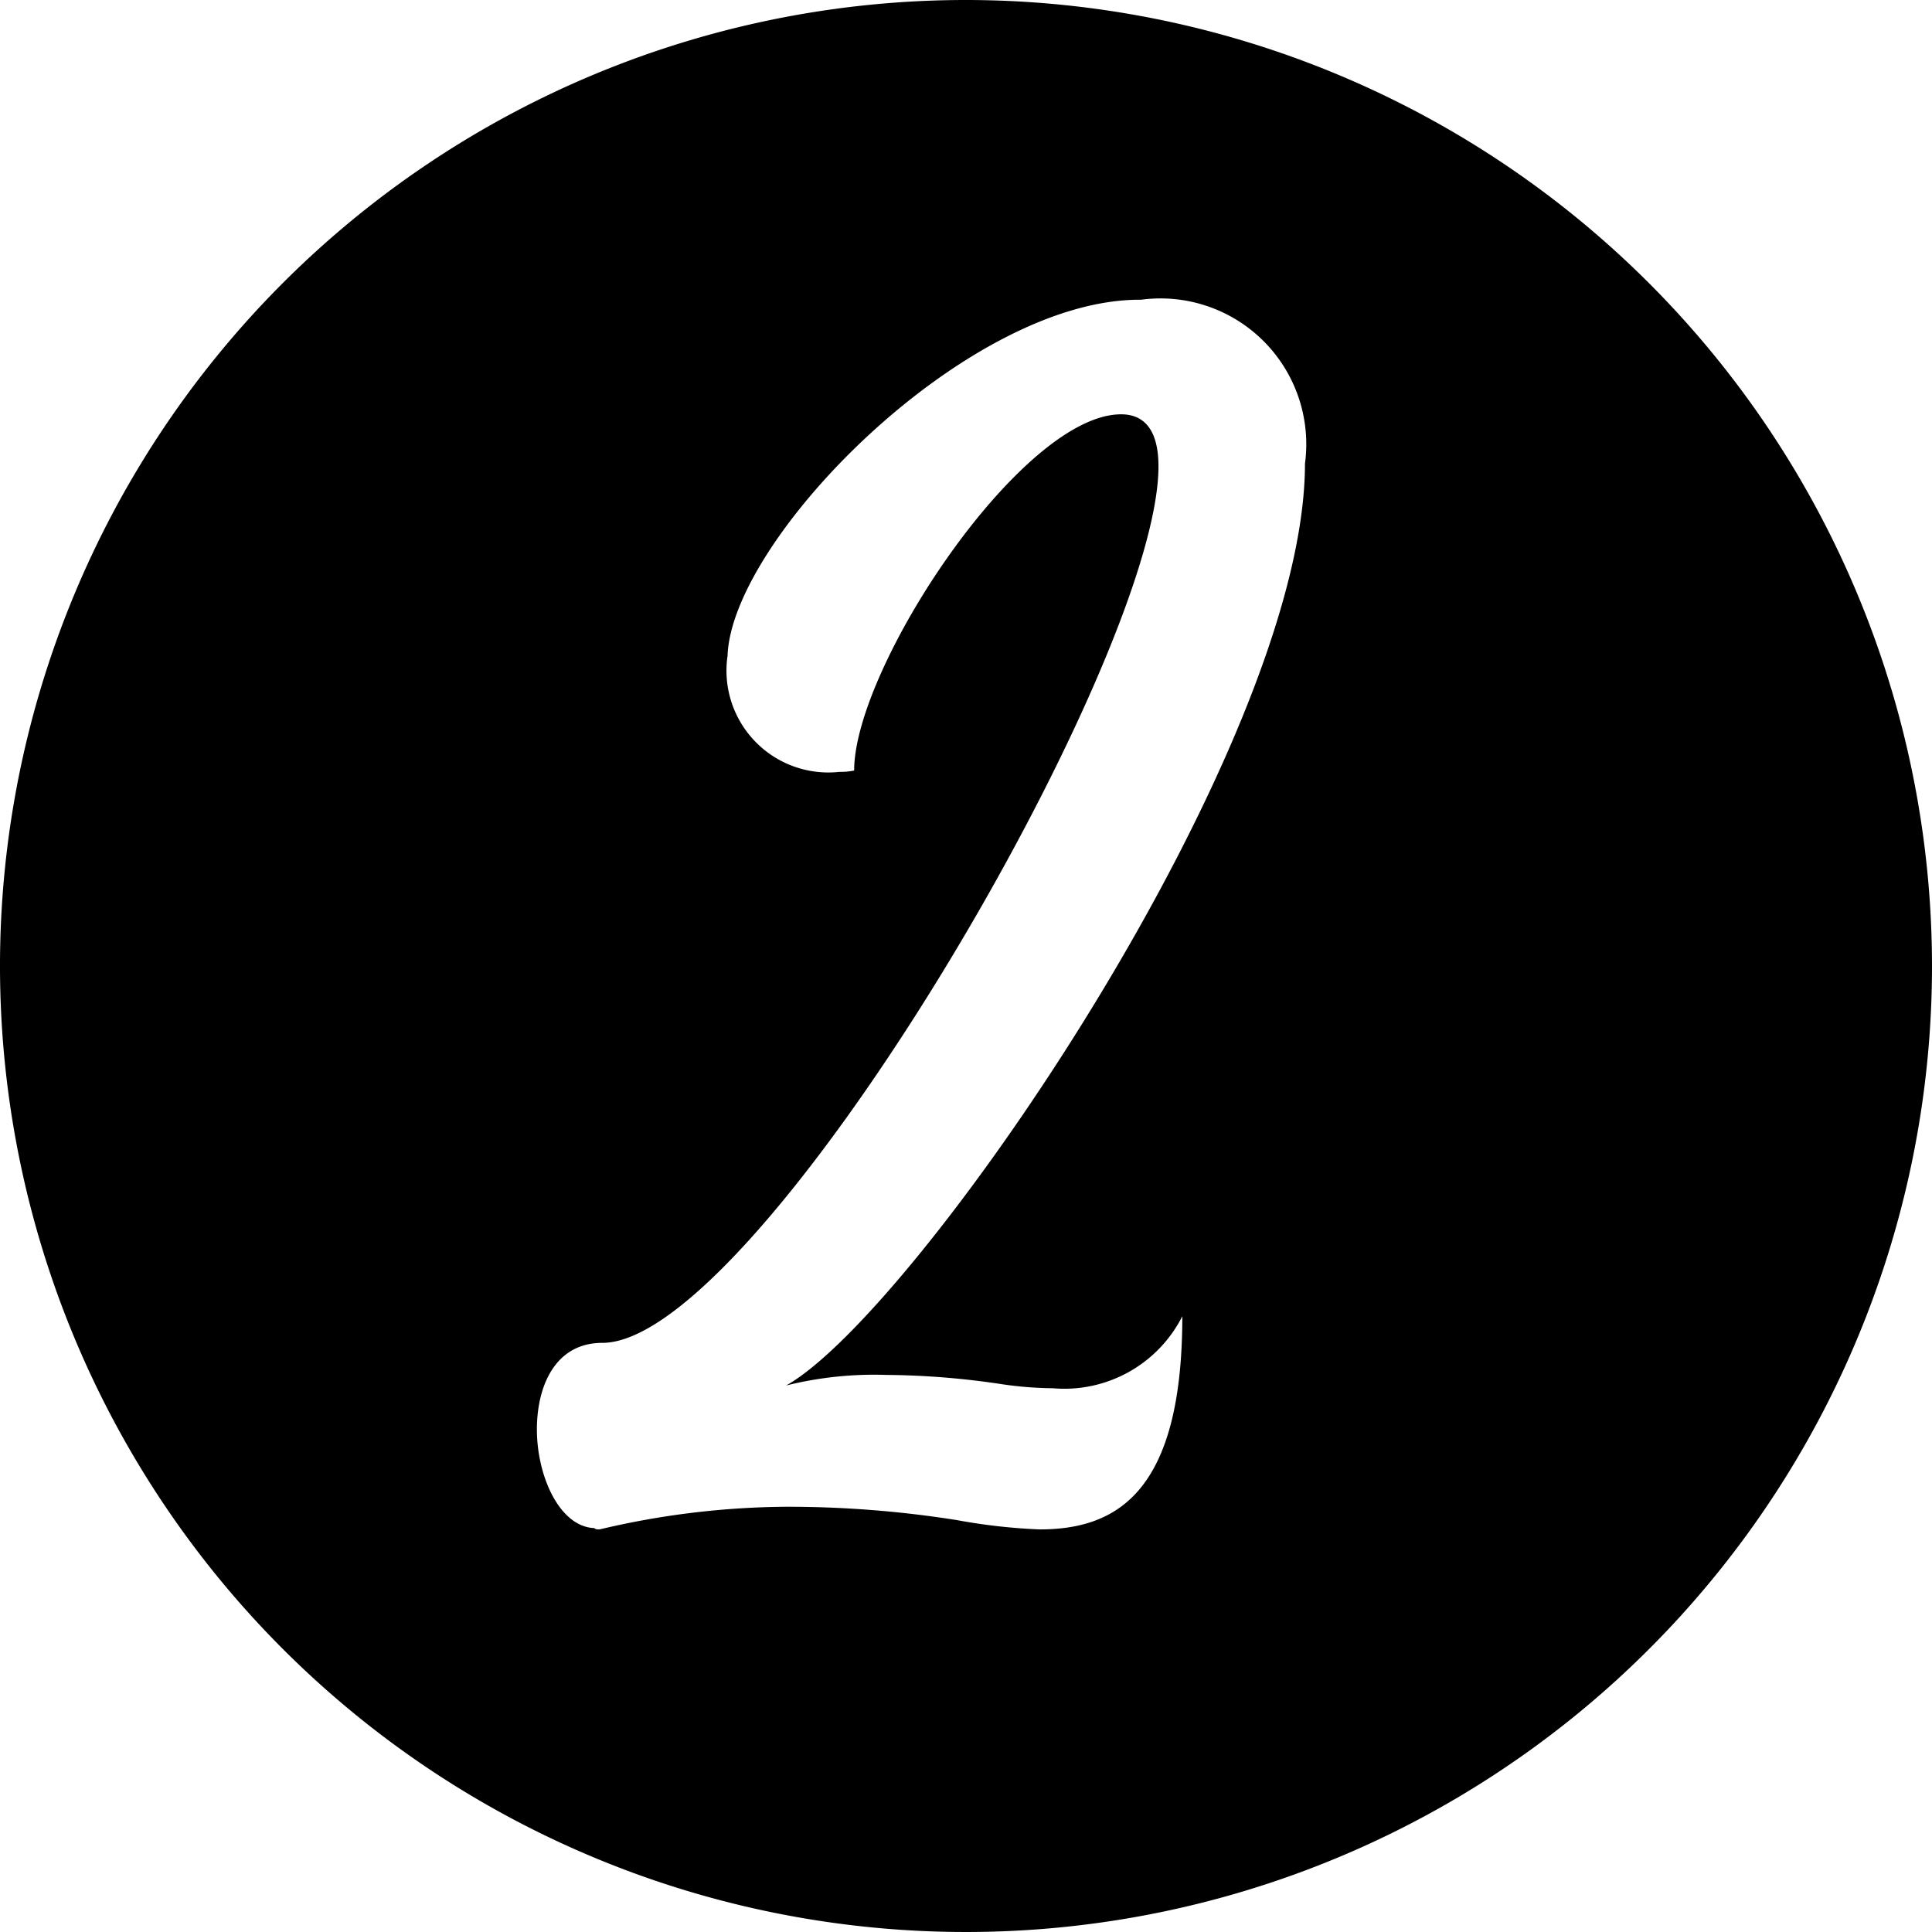 <?xml version="1.0" encoding="UTF-8"?><svg xmlns="http://www.w3.org/2000/svg" xmlns:xlink="http://www.w3.org/1999/xlink" height="29.0" preserveAspectRatio="xMidYMid meet" version="1.0" viewBox="1.5 1.5 29.0 29.0" width="29.0" zoomAndPan="magnify"><g data-name="Layer 100" id="change1_1"><path d="M16,1.5A14.5,14.5,0,1,0,30.5,16,14.507,14.507,0,0,0,16,1.5ZM14.8,22.138a12.1,12.1,0,0,1,1.743.14,5.519,5.519,0,0,0,.761.06,1.984,1.984,0,0,0,1.943-1.081c0,2.661-1,3.2-2.143,3.2a8.748,8.748,0,0,1-1.242-.14,16.241,16.241,0,0,0-2.562-.2,12.436,12.436,0,0,0-2.8.34c-.04,0-.06,0-.08-.02-.521-.02-.861-.78-.861-1.48,0-.66.28-1.3.981-1.3,2.342,0,8.349-10.214,8.349-13.157,0-.5-.18-.781-.561-.781-1.5,0-4.007,3.8-4.007,5.347a1,1,0,0,1-.22.02,1.529,1.529,0,0,1-1.68-1.743c.06-1.762,3.6-5.364,6.207-5.344a2.188,2.188,0,0,1,2.46,2.461c0,4.265-5.826,12.736-7.788,13.837A5.474,5.474,0,0,1,14.8,22.138Z" fill-rule="evenodd"/></g></svg>